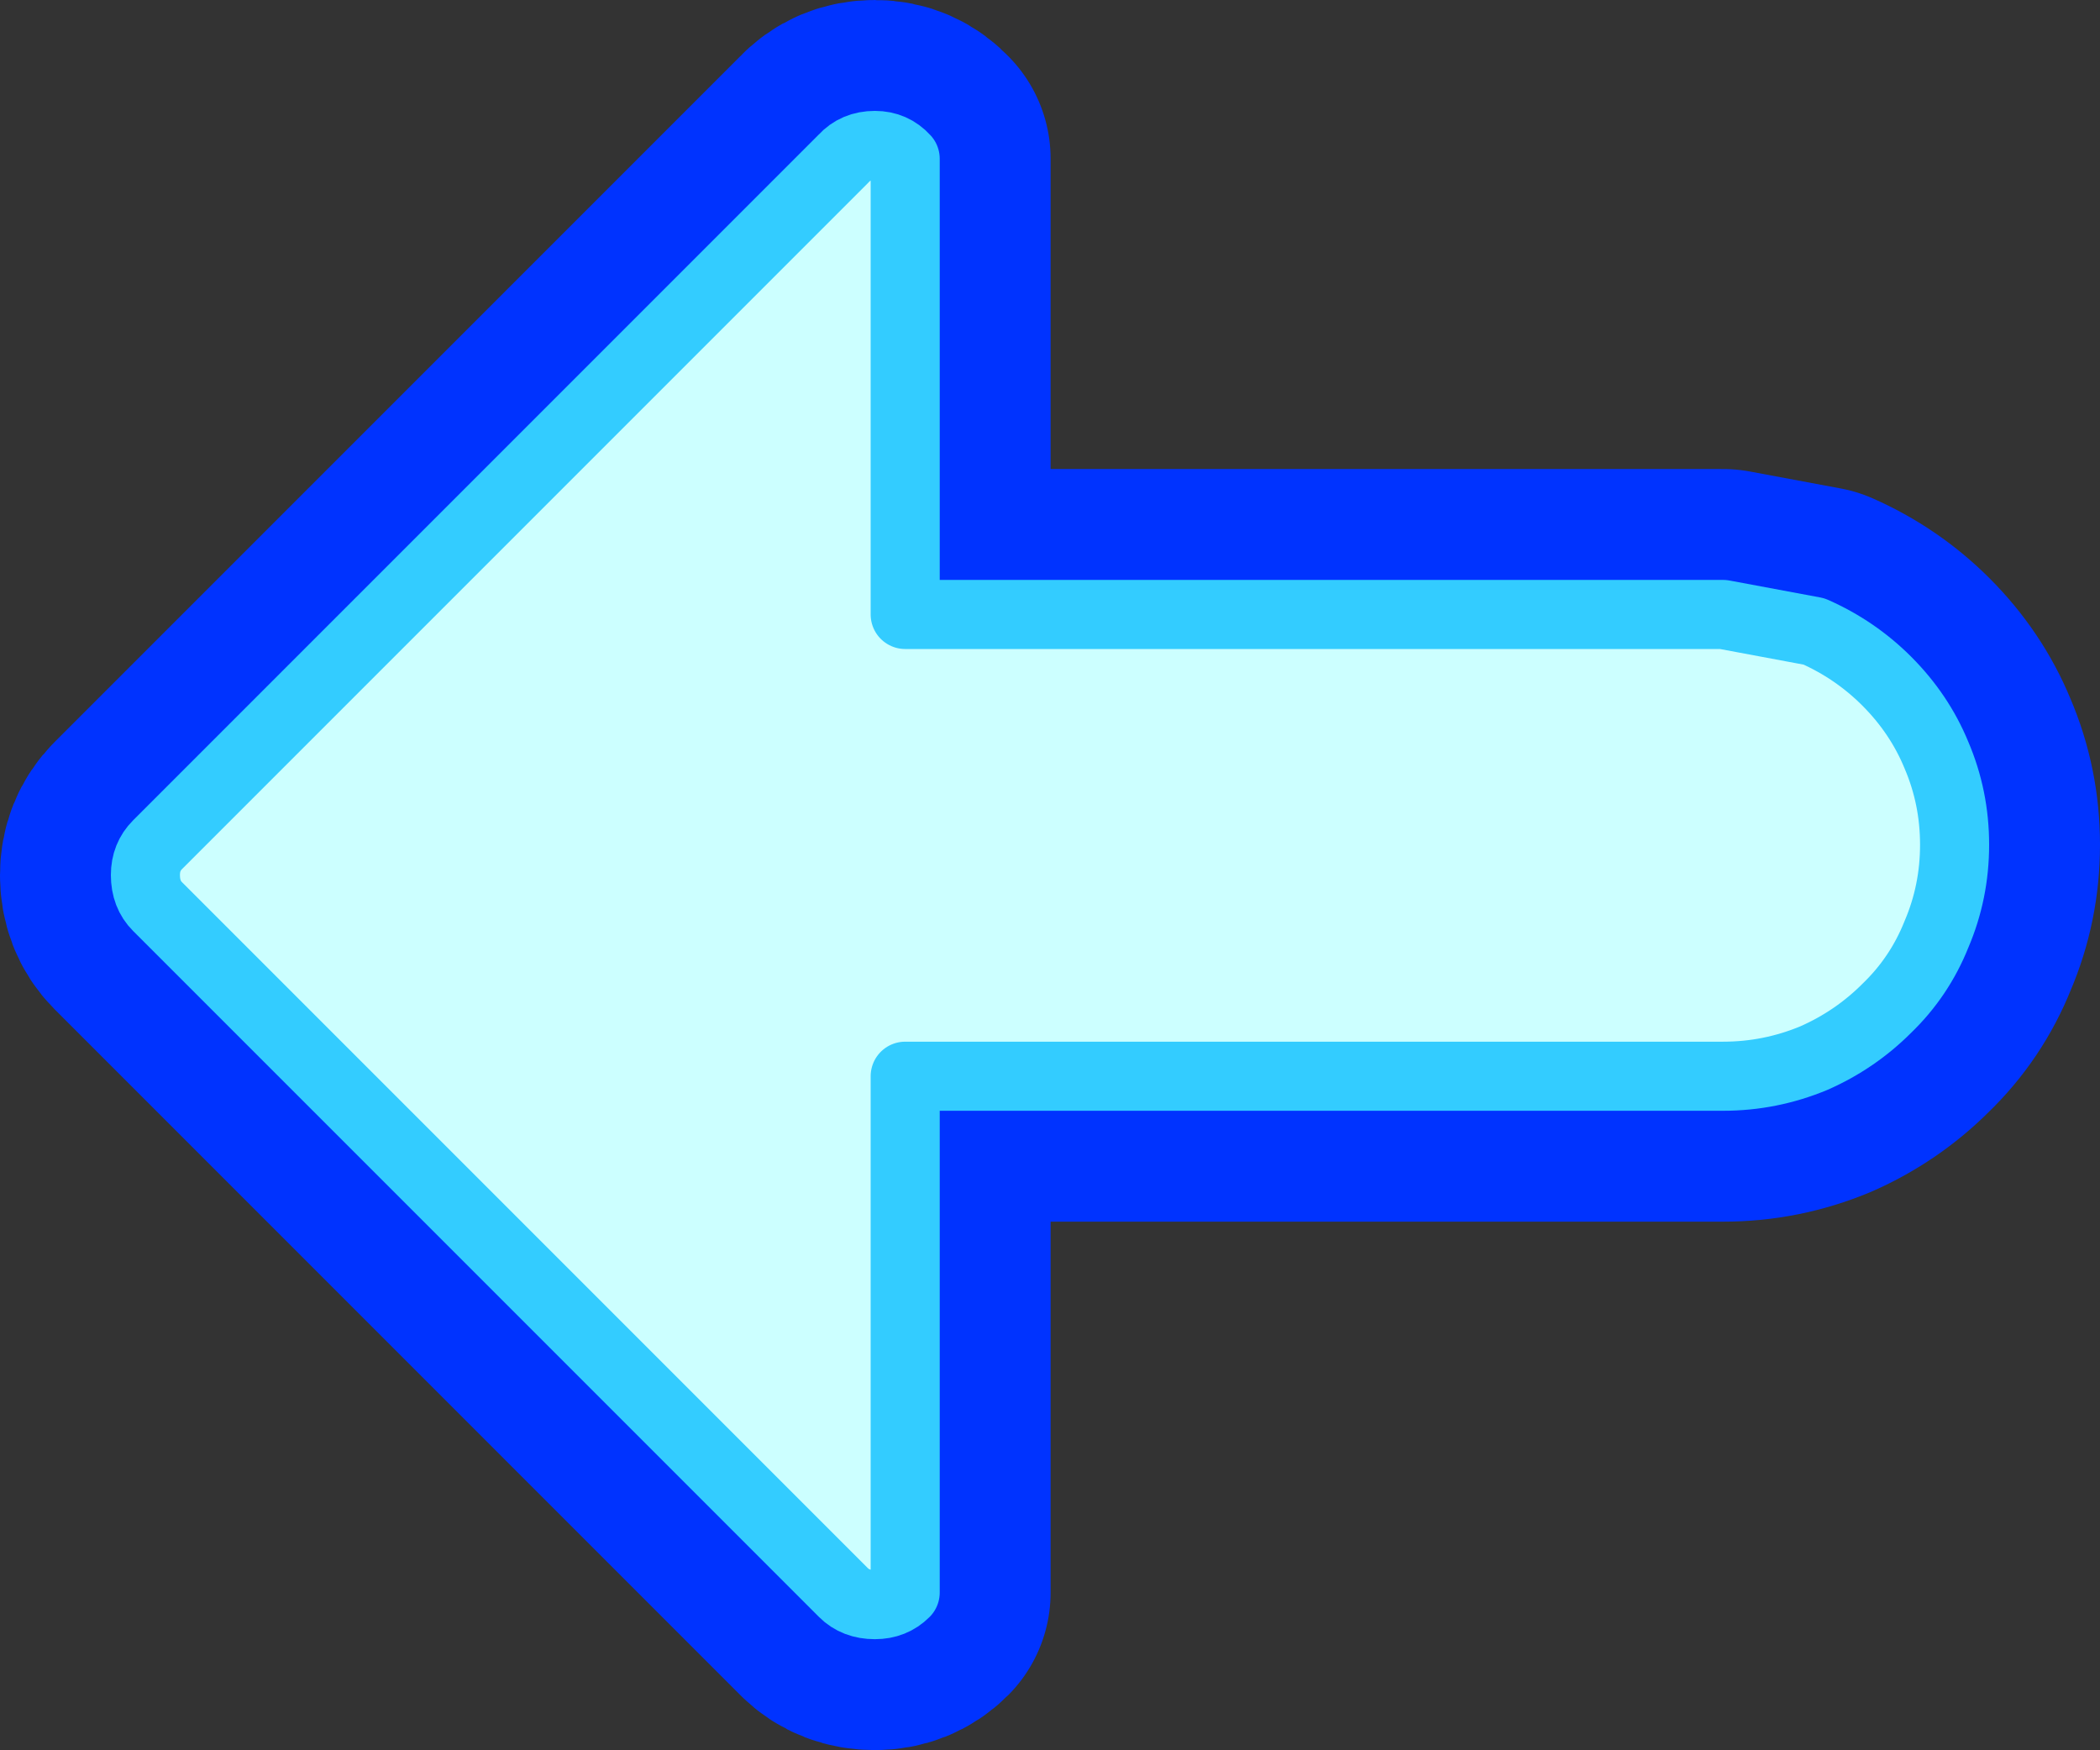 <?xml version="1.0" encoding="UTF-8" standalone="no"?>
<svg xmlns:xlink="http://www.w3.org/1999/xlink" height="72.2px" width="86.65px" xmlns="http://www.w3.org/2000/svg">
  <rect width="100%" height="100%" fill="#333333" stroke="none"/>
  <g transform="matrix(1.0, 0.0, 0.0, 1.0, 40.3, 34.2)">
    <path d="M30.8 -8.85 L34.55 -8.15 Q36.25 -7.4 37.55 -6.1 38.9 -4.75 39.6 -3.05 40.35 -1.3 40.35 0.65 40.35 2.6 39.6 4.35 38.9 6.1 37.55 7.4 36.25 8.7 34.55 9.45 32.75 10.2 30.8 10.2 L-2.95 10.2 -2.95 31.5 Q-3.45 32.0 -4.2 32.0 -5.0 32.0 -5.5 31.5 L-33.8 3.2 Q-34.3 2.7 -34.3 1.9 -34.3 1.15 -33.8 0.65 L-5.5 -27.65 Q-5.0 -28.2 -4.2 -28.2 -3.45 -28.2 -2.95 -27.65 L-2.95 -8.85 30.8 -8.85" fill="#0066ff" fill-rule="evenodd" stroke="none"/>
    <path d="M30.8 -8.85 L-2.95 -8.85 -2.95 -27.65 Q-3.45 -28.2 -4.2 -28.2 -5.0 -28.2 -5.5 -27.65 L-33.8 0.65 Q-34.3 1.15 -34.3 1.9 -34.3 2.7 -33.8 3.2 L-5.5 31.5 Q-5.0 32.0 -4.2 32.0 -3.45 32.0 -2.95 31.5 L-2.95 10.2 30.8 10.2 Q32.75 10.2 34.55 9.45 36.25 8.7 37.55 7.4 38.9 6.1 39.6 4.35 40.35 2.6 40.35 0.65 40.35 -1.3 39.6 -3.05 38.9 -4.75 37.55 -6.1 36.25 -7.4 34.55 -8.15 L30.8 -8.85 Z" fill="none" stroke="#0033ff" stroke-linecap="round" stroke-linejoin="round" stroke-width="12.0"/>
    <path d="M30.8 -8.85 L34.55 -8.15 Q36.25 -7.4 37.55 -6.1 38.9 -4.75 39.6 -3.05 40.35 -1.3 40.35 0.65 40.35 2.6 39.6 4.35 38.9 6.1 37.55 7.4 36.25 8.7 34.55 9.45 32.75 10.2 30.8 10.2 L-2.95 10.2 -2.95 31.5 Q-3.45 32.0 -4.2 32.0 -5.0 32.0 -5.5 31.5 L-33.8 3.2 Q-34.3 2.7 -34.3 1.9 -34.3 1.15 -33.8 0.65 L-5.5 -27.65 Q-5.0 -28.2 -4.2 -28.2 -3.45 -28.2 -2.95 -27.65 L-2.95 -8.85 30.8 -8.85" fill="#ccffff" fill-rule="evenodd" stroke="none"/>
    <path d="M30.8 -8.85 L-2.95 -8.85 -2.95 -27.65 Q-3.45 -28.2 -4.2 -28.2 -5.0 -28.2 -5.5 -27.65 L-33.8 0.65 Q-34.3 1.15 -34.3 1.9 -34.3 2.7 -33.8 3.2 L-5.5 31.5 Q-5.0 32.0 -4.2 32.0 -3.45 32.0 -2.95 31.5 L-2.95 10.2 30.8 10.2 Q32.75 10.2 34.55 9.45 36.25 8.7 37.55 7.4 38.9 6.1 39.6 4.35 40.35 2.6 40.35 0.65 40.35 -1.3 39.6 -3.05 38.9 -4.75 37.55 -6.1 36.25 -7.4 34.55 -8.15 L30.8 -8.85 Z" fill="none" stroke="#33ccff" stroke-linecap="round" stroke-linejoin="round" stroke-width="2.85"/>
  </g>
</svg>
